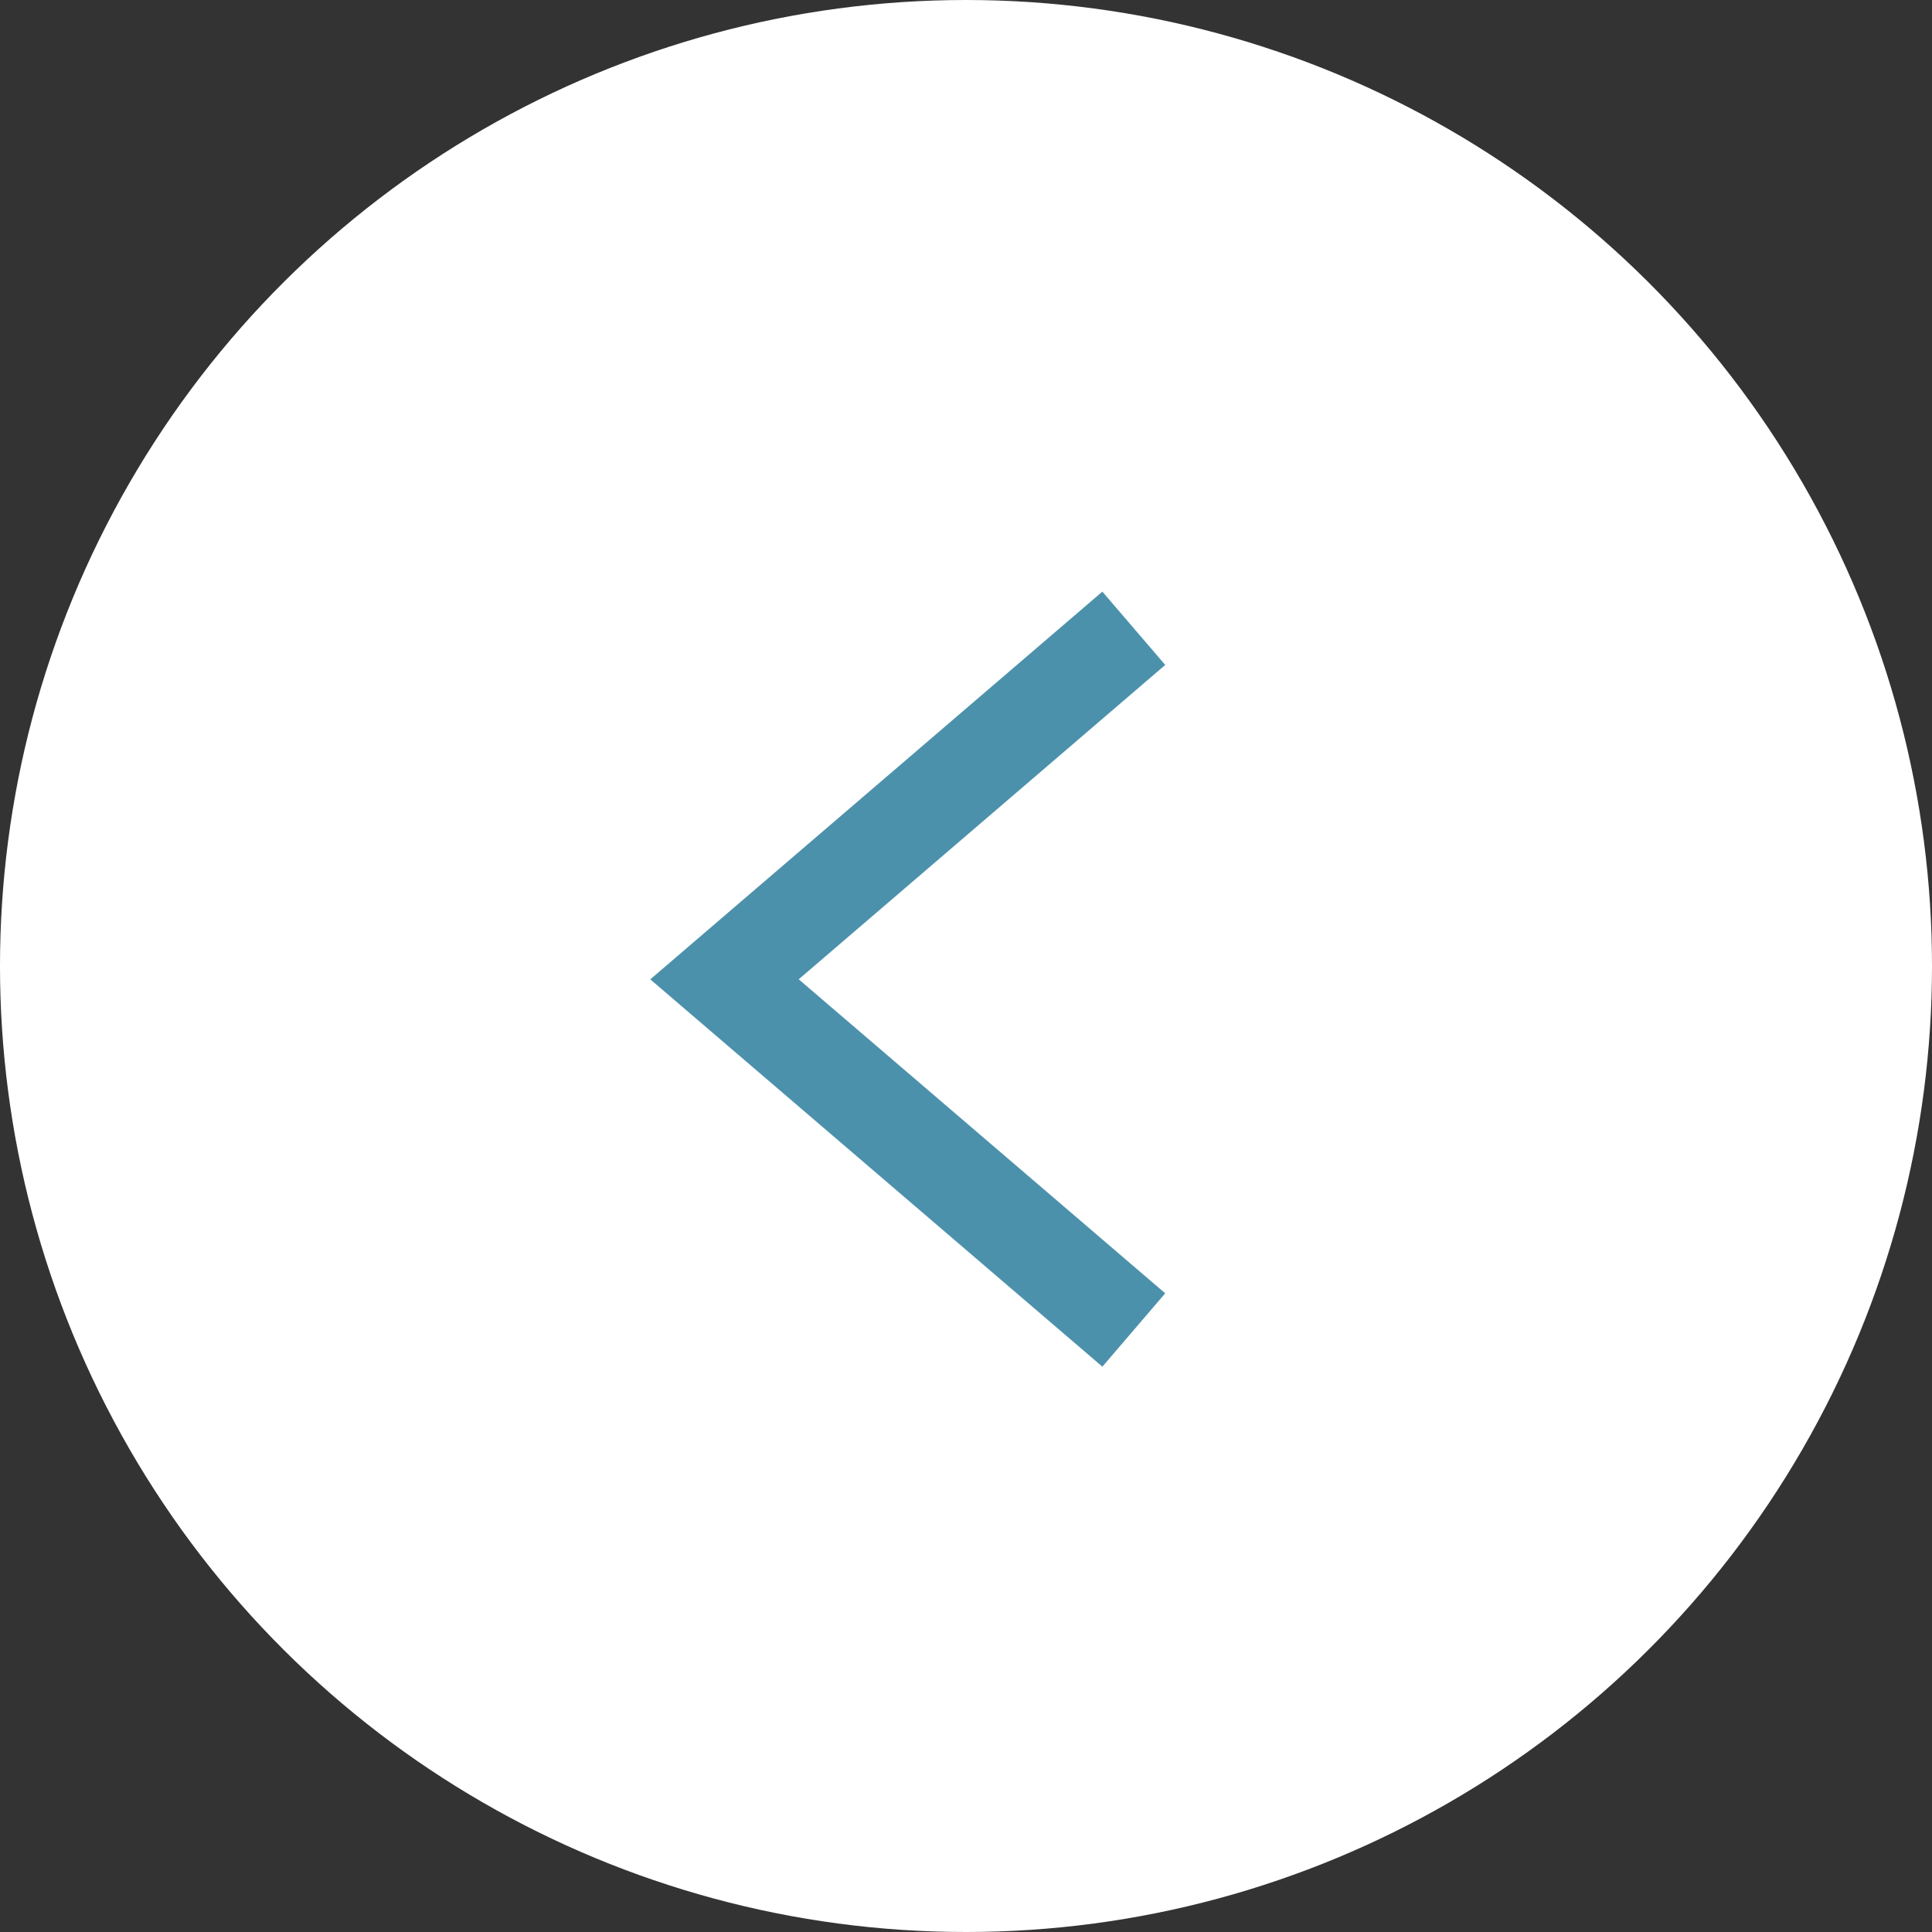 <svg xmlns="http://www.w3.org/2000/svg" width="20" height="20" viewBox="0 0 20 20"><rect x="0" y="0" width="20" height="20" fill="#333333" stroke="none"/><defs><style>.a{fill:#fff;}.b{fill:none;stroke:#4c91ab;stroke-miterlimit:10;}</style></defs><g transform="translate(0 20) rotate(-90)"><circle class="a" cx="10" cy="10" r="10"/><path class="b" d="M412.1,995.689l3.63-4.237,3.634,4.237" transform="translate(-405.868 -983.952)"/></g></svg>